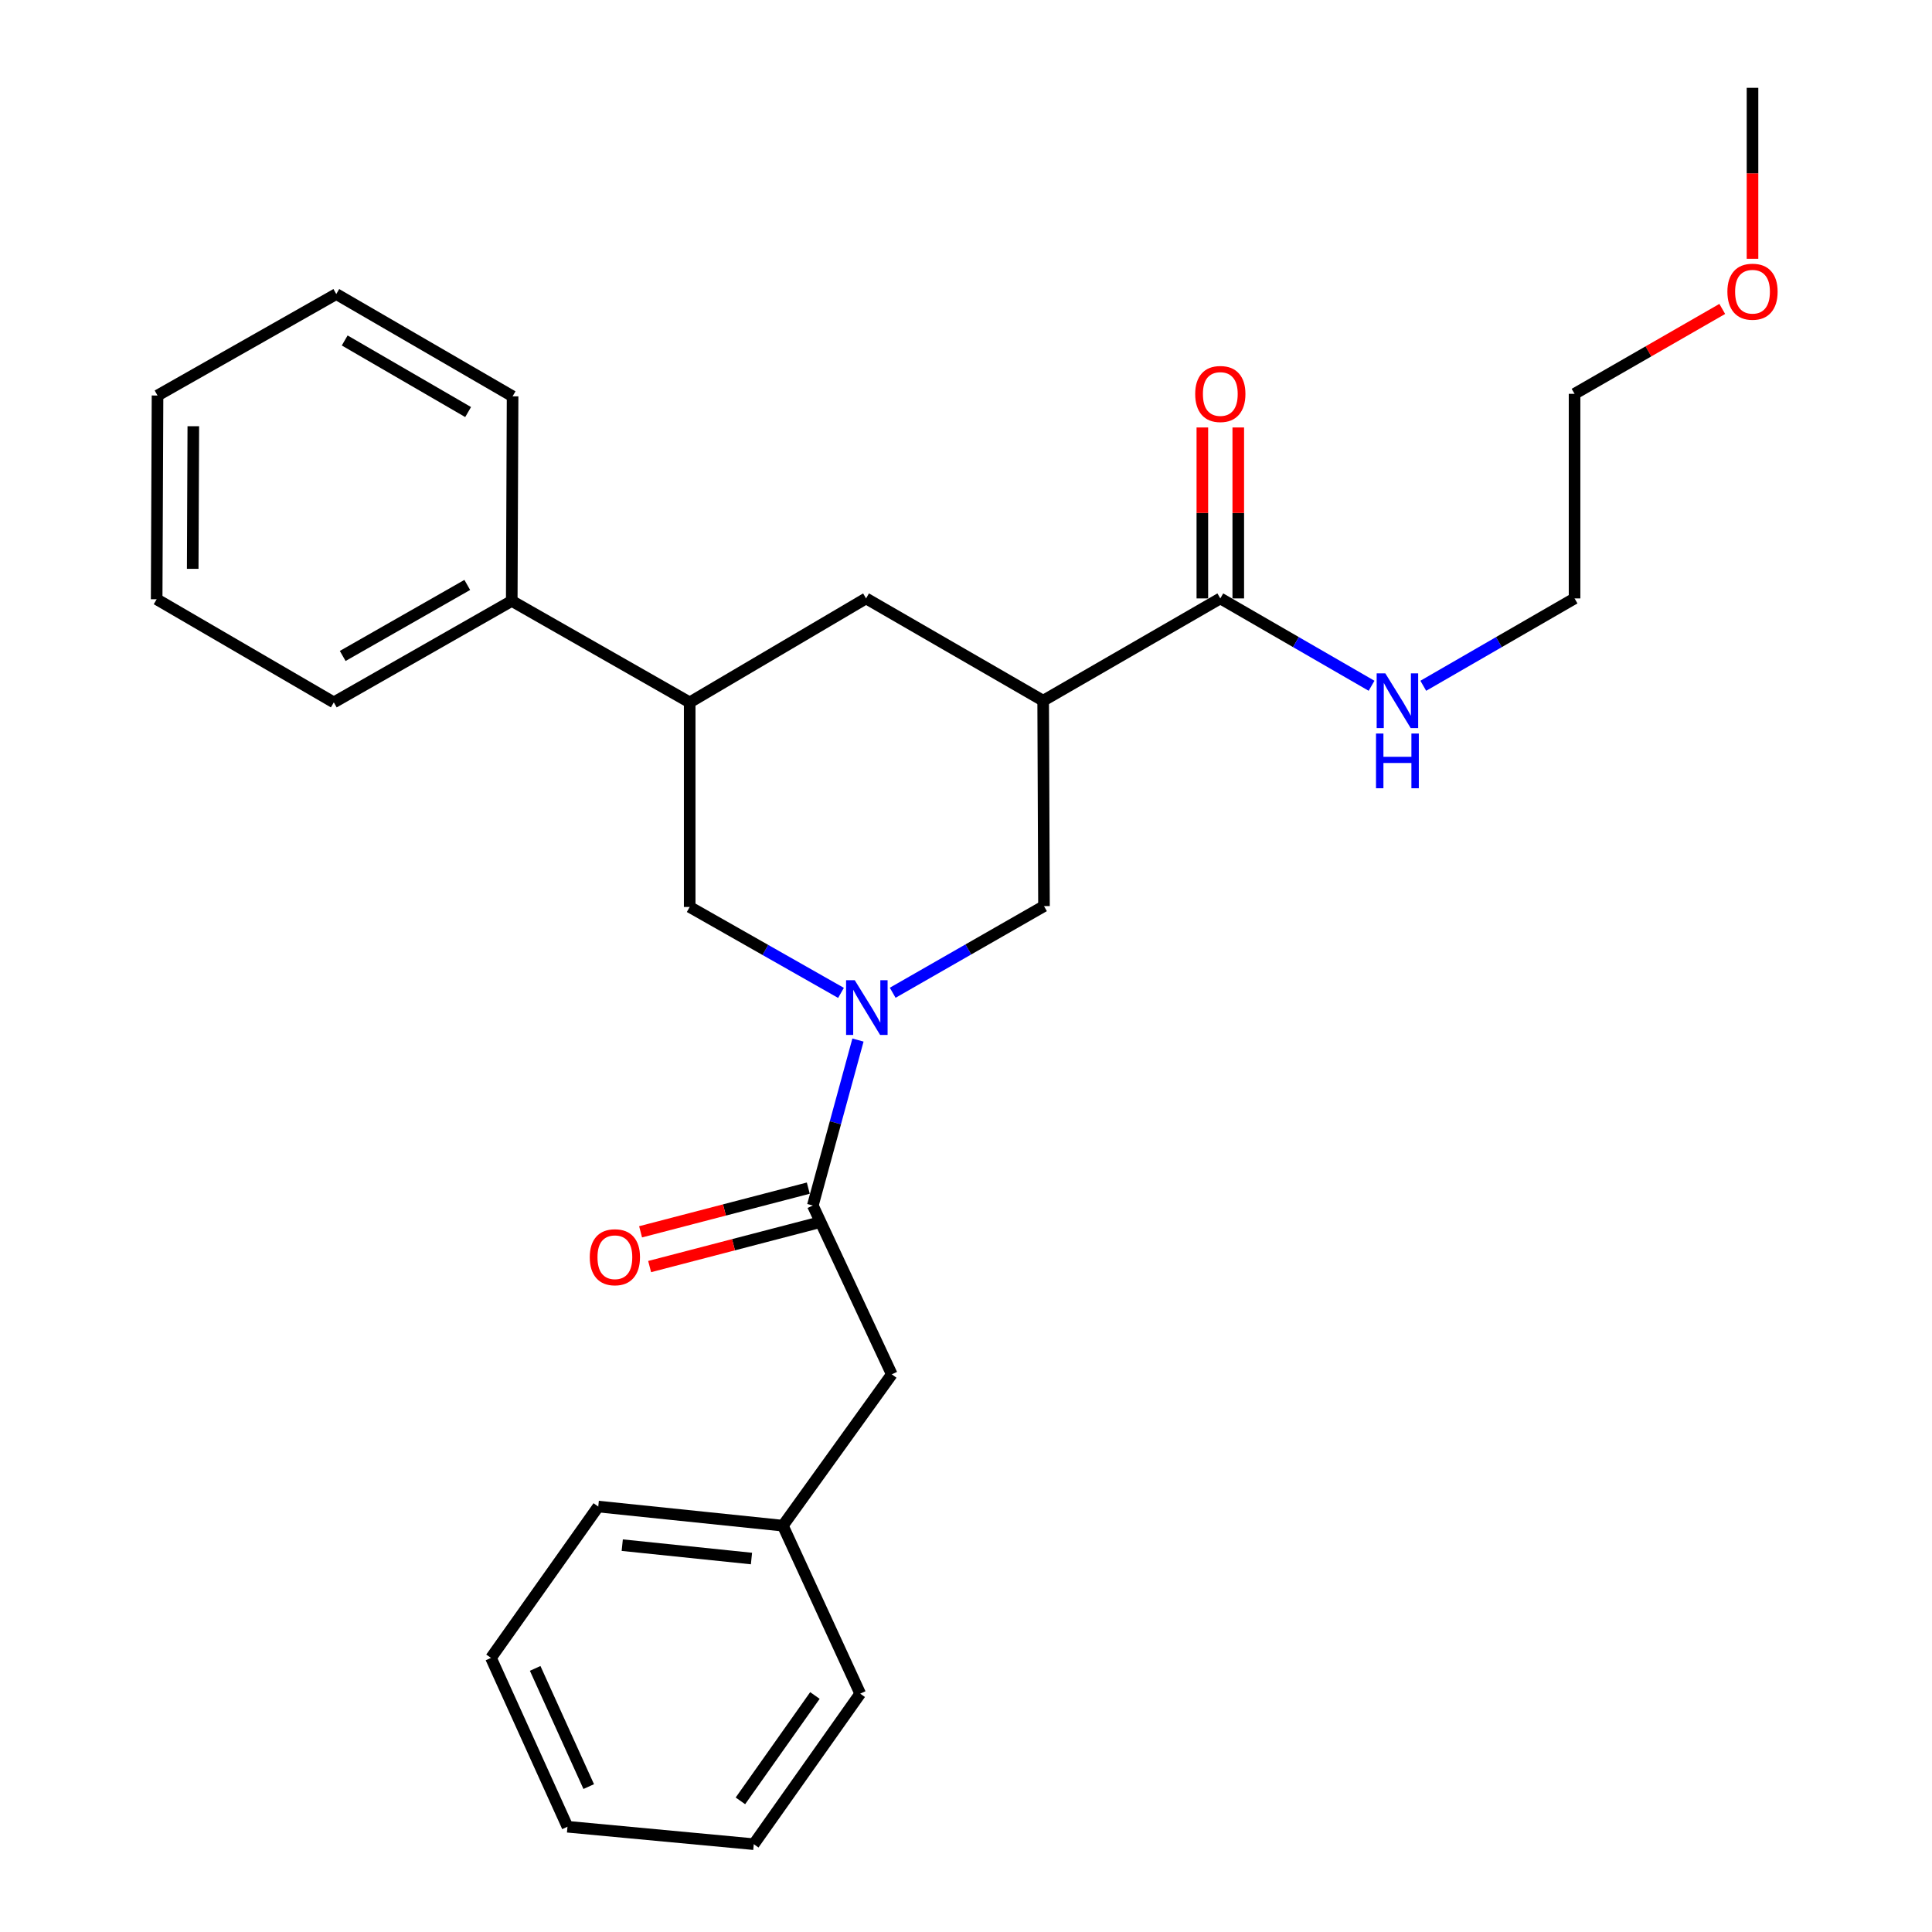<?xml version='1.0' encoding='iso-8859-1'?>
<svg version='1.1' baseProfile='full'
              xmlns='http://www.w3.org/2000/svg'
                      xmlns:rdkit='http://www.rdkit.org/xml'
                      xmlns:xlink='http://www.w3.org/1999/xlink'
                  xml:space='preserve'
width='1000px' height='1000px' viewBox='0 0 1000 1000'>
<!-- END OF HEADER -->
<rect style='opacity:1.0;fill:#FFFFFF;stroke:none' width='1000' height='1000' x='0' y='0'> </rect>
<path class='bond-1' d='M 444.086,538.33 L 432.4,581.149' style='fill:none;fill-rule:evenodd;stroke:#0000FF;stroke-width:6px;stroke-linecap:butt;stroke-linejoin:miter;stroke-opacity:1' />
<path class='bond-1' d='M 432.4,581.149 L 420.714,623.968' style='fill:none;fill-rule:evenodd;stroke:#000000;stroke-width:6px;stroke-linecap:butt;stroke-linejoin:miter;stroke-opacity:1' />
<path class='bond-2' d='M 462.056,513.851 L 501.21,491.427' style='fill:none;fill-rule:evenodd;stroke:#0000FF;stroke-width:6px;stroke-linecap:butt;stroke-linejoin:miter;stroke-opacity:1' />
<path class='bond-2' d='M 501.21,491.427 L 540.365,469.003' style='fill:none;fill-rule:evenodd;stroke:#000000;stroke-width:6px;stroke-linecap:butt;stroke-linejoin:miter;stroke-opacity:1' />
<path class='bond-4' d='M 435.299,513.919 L 396.142,491.683' style='fill:none;fill-rule:evenodd;stroke:#0000FF;stroke-width:6px;stroke-linecap:butt;stroke-linejoin:miter;stroke-opacity:1' />
<path class='bond-4' d='M 396.142,491.683 L 356.985,469.447' style='fill:none;fill-rule:evenodd;stroke:#000000;stroke-width:6px;stroke-linecap:butt;stroke-linejoin:miter;stroke-opacity:1' />
<path class='bond-0' d='M 539.941,362.687 L 540.365,469.003' style='fill:none;fill-rule:evenodd;stroke:#000000;stroke-width:6px;stroke-linecap:butt;stroke-linejoin:miter;stroke-opacity:1' />
<path class='bond-3' d='M 539.941,362.687 L 631.631,309.741' style='fill:none;fill-rule:evenodd;stroke:#000000;stroke-width:6px;stroke-linecap:butt;stroke-linejoin:miter;stroke-opacity:1' />
<path class='bond-6' d='M 539.941,362.687 L 448.272,309.741' style='fill:none;fill-rule:evenodd;stroke:#000000;stroke-width:6px;stroke-linecap:butt;stroke-linejoin:miter;stroke-opacity:1' />
<path class='bond-7' d='M 420.714,623.968 L 461.586,711.351' style='fill:none;fill-rule:evenodd;stroke:#000000;stroke-width:6px;stroke-linecap:butt;stroke-linejoin:miter;stroke-opacity:1' />
<path class='bond-8' d='M 418.371,614.972 L 374.968,626.279' style='fill:none;fill-rule:evenodd;stroke:#000000;stroke-width:6px;stroke-linecap:butt;stroke-linejoin:miter;stroke-opacity:1' />
<path class='bond-8' d='M 374.968,626.279 L 331.565,637.586' style='fill:none;fill-rule:evenodd;stroke:#FF0000;stroke-width:6px;stroke-linecap:butt;stroke-linejoin:miter;stroke-opacity:1' />
<path class='bond-8' d='M 423.058,632.964 L 379.655,644.271' style='fill:none;fill-rule:evenodd;stroke:#000000;stroke-width:6px;stroke-linecap:butt;stroke-linejoin:miter;stroke-opacity:1' />
<path class='bond-8' d='M 379.655,644.271 L 336.252,655.577' style='fill:none;fill-rule:evenodd;stroke:#FF0000;stroke-width:6px;stroke-linecap:butt;stroke-linejoin:miter;stroke-opacity:1' />
<path class='bond-9' d='M 640.927,309.741 L 640.927,265.499' style='fill:none;fill-rule:evenodd;stroke:#000000;stroke-width:6px;stroke-linecap:butt;stroke-linejoin:miter;stroke-opacity:1' />
<path class='bond-9' d='M 640.927,265.499 L 640.927,221.256' style='fill:none;fill-rule:evenodd;stroke:#FF0000;stroke-width:6px;stroke-linecap:butt;stroke-linejoin:miter;stroke-opacity:1' />
<path class='bond-9' d='M 622.335,309.741 L 622.335,265.499' style='fill:none;fill-rule:evenodd;stroke:#000000;stroke-width:6px;stroke-linecap:butt;stroke-linejoin:miter;stroke-opacity:1' />
<path class='bond-9' d='M 622.335,265.499 L 622.335,221.256' style='fill:none;fill-rule:evenodd;stroke:#FF0000;stroke-width:6px;stroke-linecap:butt;stroke-linejoin:miter;stroke-opacity:1' />
<path class='bond-11' d='M 631.631,309.741 L 670.772,332.348' style='fill:none;fill-rule:evenodd;stroke:#000000;stroke-width:6px;stroke-linecap:butt;stroke-linejoin:miter;stroke-opacity:1' />
<path class='bond-11' d='M 670.772,332.348 L 709.914,354.955' style='fill:none;fill-rule:evenodd;stroke:#0000FF;stroke-width:6px;stroke-linecap:butt;stroke-linejoin:miter;stroke-opacity:1' />
<path class='bond-5' d='M 356.985,469.447 L 356.985,363.555' style='fill:none;fill-rule:evenodd;stroke:#000000;stroke-width:6px;stroke-linecap:butt;stroke-linejoin:miter;stroke-opacity:1' />
<path class='bond-10' d='M 356.985,363.555 L 264.882,311.032' style='fill:none;fill-rule:evenodd;stroke:#000000;stroke-width:6px;stroke-linecap:butt;stroke-linejoin:miter;stroke-opacity:1' />
<path class='bond-27' d='M 356.985,363.555 L 448.272,309.741' style='fill:none;fill-rule:evenodd;stroke:#000000;stroke-width:6px;stroke-linecap:butt;stroke-linejoin:miter;stroke-opacity:1' />
<path class='bond-12' d='M 461.586,711.351 L 405.21,789.685' style='fill:none;fill-rule:evenodd;stroke:#000000;stroke-width:6px;stroke-linecap:butt;stroke-linejoin:miter;stroke-opacity:1' />
<path class='bond-14' d='M 264.882,311.032 L 172.778,363.555' style='fill:none;fill-rule:evenodd;stroke:#000000;stroke-width:6px;stroke-linecap:butt;stroke-linejoin:miter;stroke-opacity:1' />
<path class='bond-14' d='M 241.856,302.76 L 177.384,339.526' style='fill:none;fill-rule:evenodd;stroke:#000000;stroke-width:6px;stroke-linecap:butt;stroke-linejoin:miter;stroke-opacity:1' />
<path class='bond-15' d='M 264.882,311.032 L 265.315,205.14' style='fill:none;fill-rule:evenodd;stroke:#000000;stroke-width:6px;stroke-linecap:butt;stroke-linejoin:miter;stroke-opacity:1' />
<path class='bond-16' d='M 736.687,354.957 L 775.839,332.349' style='fill:none;fill-rule:evenodd;stroke:#0000FF;stroke-width:6px;stroke-linecap:butt;stroke-linejoin:miter;stroke-opacity:1' />
<path class='bond-16' d='M 775.839,332.349 L 814.99,309.741' style='fill:none;fill-rule:evenodd;stroke:#000000;stroke-width:6px;stroke-linecap:butt;stroke-linejoin:miter;stroke-opacity:1' />
<path class='bond-18' d='M 405.21,789.685 L 309.657,779.79' style='fill:none;fill-rule:evenodd;stroke:#000000;stroke-width:6px;stroke-linecap:butt;stroke-linejoin:miter;stroke-opacity:1' />
<path class='bond-18' d='M 388.962,806.694 L 322.075,799.768' style='fill:none;fill-rule:evenodd;stroke:#000000;stroke-width:6px;stroke-linecap:butt;stroke-linejoin:miter;stroke-opacity:1' />
<path class='bond-19' d='M 405.21,789.685 L 445.245,876.634' style='fill:none;fill-rule:evenodd;stroke:#000000;stroke-width:6px;stroke-linecap:butt;stroke-linejoin:miter;stroke-opacity:1' />
<path class='bond-13' d='M 891.437,159.903 L 853.214,181.876' style='fill:none;fill-rule:evenodd;stroke:#FF0000;stroke-width:6px;stroke-linecap:butt;stroke-linejoin:miter;stroke-opacity:1' />
<path class='bond-13' d='M 853.214,181.876 L 814.99,203.849' style='fill:none;fill-rule:evenodd;stroke:#000000;stroke-width:6px;stroke-linecap:butt;stroke-linejoin:miter;stroke-opacity:1' />
<path class='bond-20' d='M 907.093,133.946 L 907.093,89.701' style='fill:none;fill-rule:evenodd;stroke:#FF0000;stroke-width:6px;stroke-linecap:butt;stroke-linejoin:miter;stroke-opacity:1' />
<path class='bond-20' d='M 907.093,89.701 L 907.093,45.455' style='fill:none;fill-rule:evenodd;stroke:#000000;stroke-width:6px;stroke-linecap:butt;stroke-linejoin:miter;stroke-opacity:1' />
<path class='bond-22' d='M 172.778,363.555 L 81.088,310.164' style='fill:none;fill-rule:evenodd;stroke:#000000;stroke-width:6px;stroke-linecap:butt;stroke-linejoin:miter;stroke-opacity:1' />
<path class='bond-21' d='M 265.315,205.14 L 174.059,152.204' style='fill:none;fill-rule:evenodd;stroke:#000000;stroke-width:6px;stroke-linecap:butt;stroke-linejoin:miter;stroke-opacity:1' />
<path class='bond-21' d='M 242.298,213.282 L 178.419,176.227' style='fill:none;fill-rule:evenodd;stroke:#000000;stroke-width:6px;stroke-linecap:butt;stroke-linejoin:miter;stroke-opacity:1' />
<path class='bond-17' d='M 814.99,309.741 L 814.99,203.849' style='fill:none;fill-rule:evenodd;stroke:#000000;stroke-width:6px;stroke-linecap:butt;stroke-linejoin:miter;stroke-opacity:1' />
<path class='bond-24' d='M 309.657,779.79 L 254.129,858.125' style='fill:none;fill-rule:evenodd;stroke:#000000;stroke-width:6px;stroke-linecap:butt;stroke-linejoin:miter;stroke-opacity:1' />
<path class='bond-23' d='M 445.245,876.634 L 390.151,954.545' style='fill:none;fill-rule:evenodd;stroke:#000000;stroke-width:6px;stroke-linecap:butt;stroke-linejoin:miter;stroke-opacity:1' />
<path class='bond-23' d='M 421.801,877.586 L 383.235,932.124' style='fill:none;fill-rule:evenodd;stroke:#000000;stroke-width:6px;stroke-linecap:butt;stroke-linejoin:miter;stroke-opacity:1' />
<path class='bond-29' d='M 174.059,152.204 L 81.533,204.716' style='fill:none;fill-rule:evenodd;stroke:#000000;stroke-width:6px;stroke-linecap:butt;stroke-linejoin:miter;stroke-opacity:1' />
<path class='bond-25' d='M 81.088,310.164 L 81.533,204.716' style='fill:none;fill-rule:evenodd;stroke:#000000;stroke-width:6px;stroke-linecap:butt;stroke-linejoin:miter;stroke-opacity:1' />
<path class='bond-25' d='M 99.747,294.426 L 100.058,220.612' style='fill:none;fill-rule:evenodd;stroke:#000000;stroke-width:6px;stroke-linecap:butt;stroke-linejoin:miter;stroke-opacity:1' />
<path class='bond-26' d='M 390.151,954.545 L 293.73,945.518' style='fill:none;fill-rule:evenodd;stroke:#000000;stroke-width:6px;stroke-linecap:butt;stroke-linejoin:miter;stroke-opacity:1' />
<path class='bond-28' d='M 254.129,858.125 L 293.73,945.518' style='fill:none;fill-rule:evenodd;stroke:#000000;stroke-width:6px;stroke-linecap:butt;stroke-linejoin:miter;stroke-opacity:1' />
<path class='bond-28' d='M 277.004,863.56 L 304.725,924.735' style='fill:none;fill-rule:evenodd;stroke:#000000;stroke-width:6px;stroke-linecap:butt;stroke-linejoin:miter;stroke-opacity:1' />
<path  class='atom-0' d='M 442.415 507.355
L 451.695 522.355
Q 452.615 523.835, 454.095 526.515
Q 455.575 529.195, 455.655 529.355
L 455.655 507.355
L 459.415 507.355
L 459.415 535.675
L 455.535 535.675
L 445.575 519.275
Q 444.415 517.355, 443.175 515.155
Q 441.975 512.955, 441.615 512.275
L 441.615 535.675
L 437.935 535.675
L 437.935 507.355
L 442.415 507.355
' fill='#0000FF'/>
<path  class='atom-9' d='M 305.261 650.738
Q 305.261 643.938, 308.621 640.138
Q 311.981 636.338, 318.261 636.338
Q 324.541 636.338, 327.901 640.138
Q 331.261 643.938, 331.261 650.738
Q 331.261 657.618, 327.861 661.538
Q 324.461 665.418, 318.261 665.418
Q 312.021 665.418, 308.621 661.538
Q 305.261 657.658, 305.261 650.738
M 318.261 662.218
Q 322.581 662.218, 324.901 659.338
Q 327.261 656.418, 327.261 650.738
Q 327.261 645.178, 324.901 642.378
Q 322.581 639.538, 318.261 639.538
Q 313.941 639.538, 311.581 642.338
Q 309.261 645.138, 309.261 650.738
Q 309.261 656.458, 311.581 659.338
Q 313.941 662.218, 318.261 662.218
' fill='#FF0000'/>
<path  class='atom-10' d='M 618.631 203.929
Q 618.631 197.129, 621.991 193.329
Q 625.351 189.529, 631.631 189.529
Q 637.911 189.529, 641.271 193.329
Q 644.631 197.129, 644.631 203.929
Q 644.631 210.809, 641.231 214.729
Q 637.831 218.609, 631.631 218.609
Q 625.391 218.609, 621.991 214.729
Q 618.631 210.849, 618.631 203.929
M 631.631 215.409
Q 635.951 215.409, 638.271 212.529
Q 640.631 209.609, 640.631 203.929
Q 640.631 198.369, 638.271 195.569
Q 635.951 192.729, 631.631 192.729
Q 627.311 192.729, 624.951 195.529
Q 622.631 198.329, 622.631 203.929
Q 622.631 209.649, 624.951 212.529
Q 627.311 215.409, 631.631 215.409
' fill='#FF0000'/>
<path  class='atom-12' d='M 717.04 348.527
L 726.32 363.527
Q 727.24 365.007, 728.72 367.687
Q 730.2 370.367, 730.28 370.527
L 730.28 348.527
L 734.04 348.527
L 734.04 376.847
L 730.16 376.847
L 720.2 360.447
Q 719.04 358.527, 717.8 356.327
Q 716.6 354.127, 716.24 353.447
L 716.24 376.847
L 712.56 376.847
L 712.56 348.527
L 717.04 348.527
' fill='#0000FF'/>
<path  class='atom-12' d='M 712.22 379.679
L 716.06 379.679
L 716.06 391.719
L 730.54 391.719
L 730.54 379.679
L 734.38 379.679
L 734.38 407.999
L 730.54 407.999
L 730.54 394.919
L 716.06 394.919
L 716.06 407.999
L 712.22 407.999
L 712.22 379.679
' fill='#0000FF'/>
<path  class='atom-14' d='M 894.093 150.983
Q 894.093 144.183, 897.453 140.383
Q 900.813 136.583, 907.093 136.583
Q 913.373 136.583, 916.733 140.383
Q 920.093 144.183, 920.093 150.983
Q 920.093 157.863, 916.693 161.783
Q 913.293 165.663, 907.093 165.663
Q 900.853 165.663, 897.453 161.783
Q 894.093 157.903, 894.093 150.983
M 907.093 162.463
Q 911.413 162.463, 913.733 159.583
Q 916.093 156.663, 916.093 150.983
Q 916.093 145.423, 913.733 142.623
Q 911.413 139.783, 907.093 139.783
Q 902.773 139.783, 900.413 142.583
Q 898.093 145.383, 898.093 150.983
Q 898.093 156.703, 900.413 159.583
Q 902.773 162.463, 907.093 162.463
' fill='#FF0000'/>
</svg>
